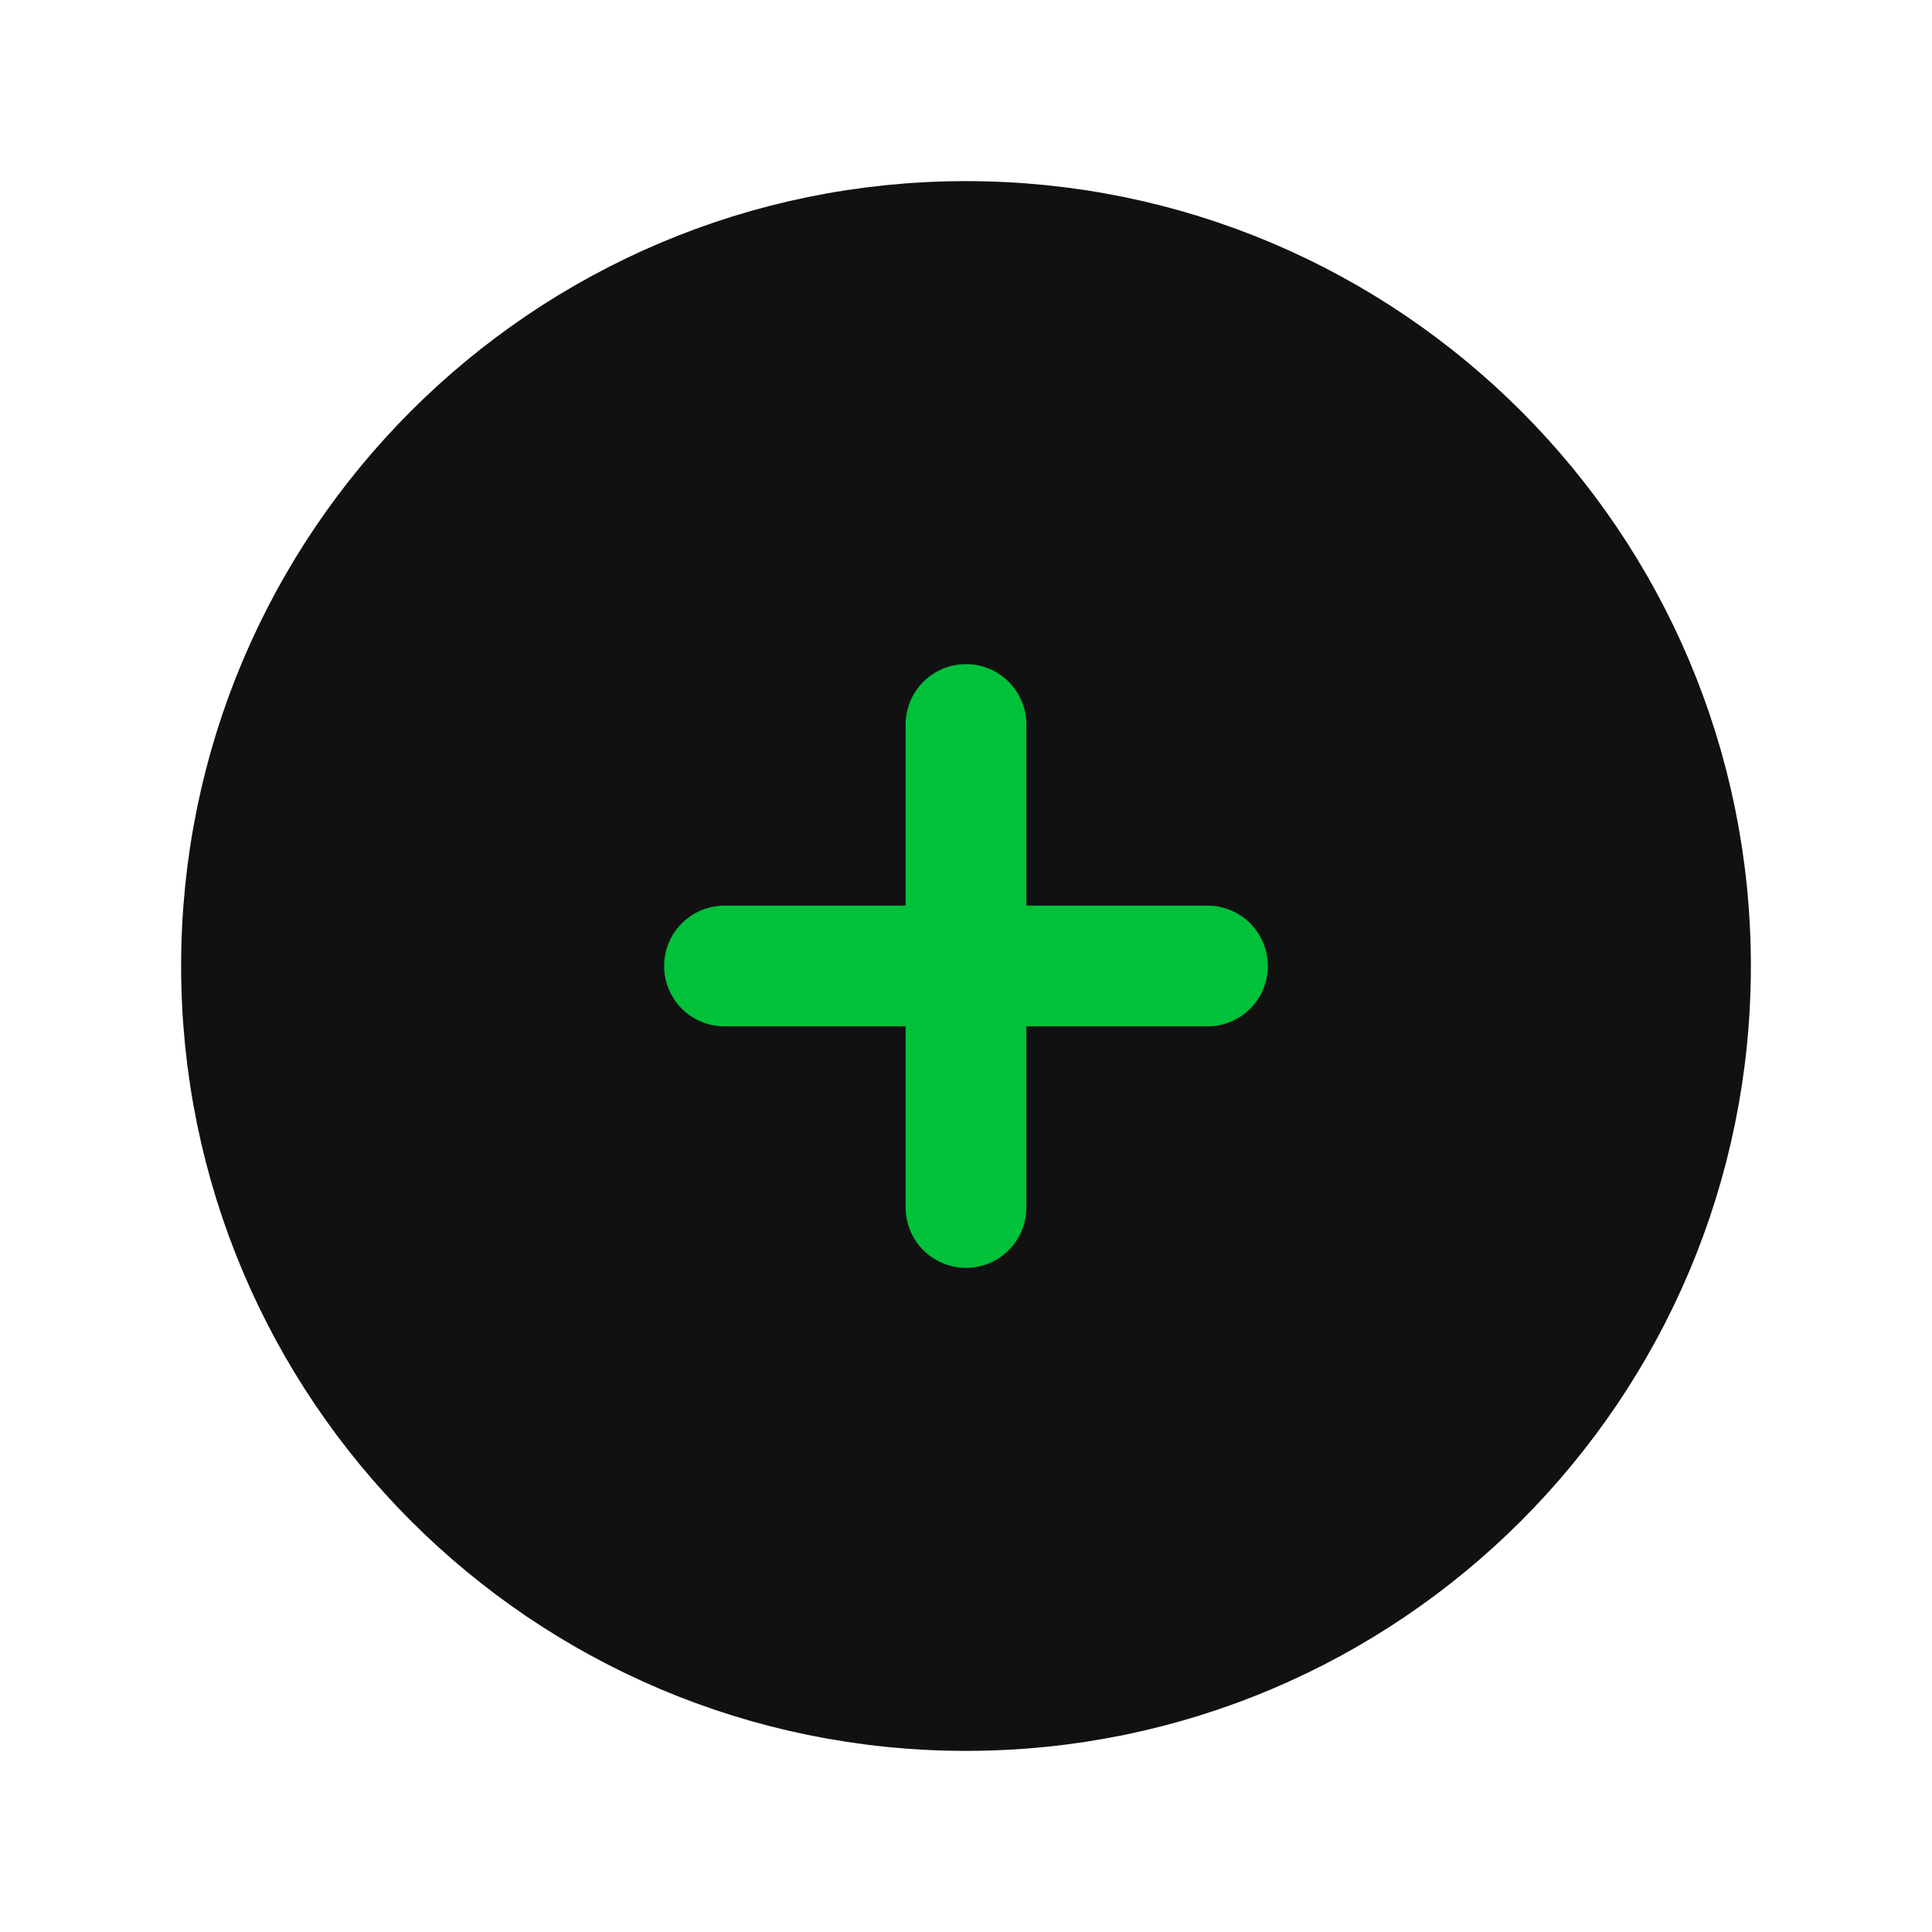 <svg width="20" height="20" viewBox="0 0 20 20" fill="none" xmlns="http://www.w3.org/2000/svg">
<path d="M10 17.5C14.142 17.5 17.5 14.142 17.5 10C17.5 5.858 14.142 2.5 10 2.5C5.858 2.5 2.5 5.858 2.5 10C2.5 14.142 5.858 17.5 10 17.5Z" fill="#111111" stroke="#111111" stroke-width="1.25" stroke-linejoin="round"/>
<path d="M10 7.5V12.5" stroke="#00C13A" stroke-width="1.25" stroke-linecap="round"/>
<path d="M12.5 10H7.5" stroke="#00C13A" stroke-width="1.25" stroke-linecap="round"/>
</svg>
